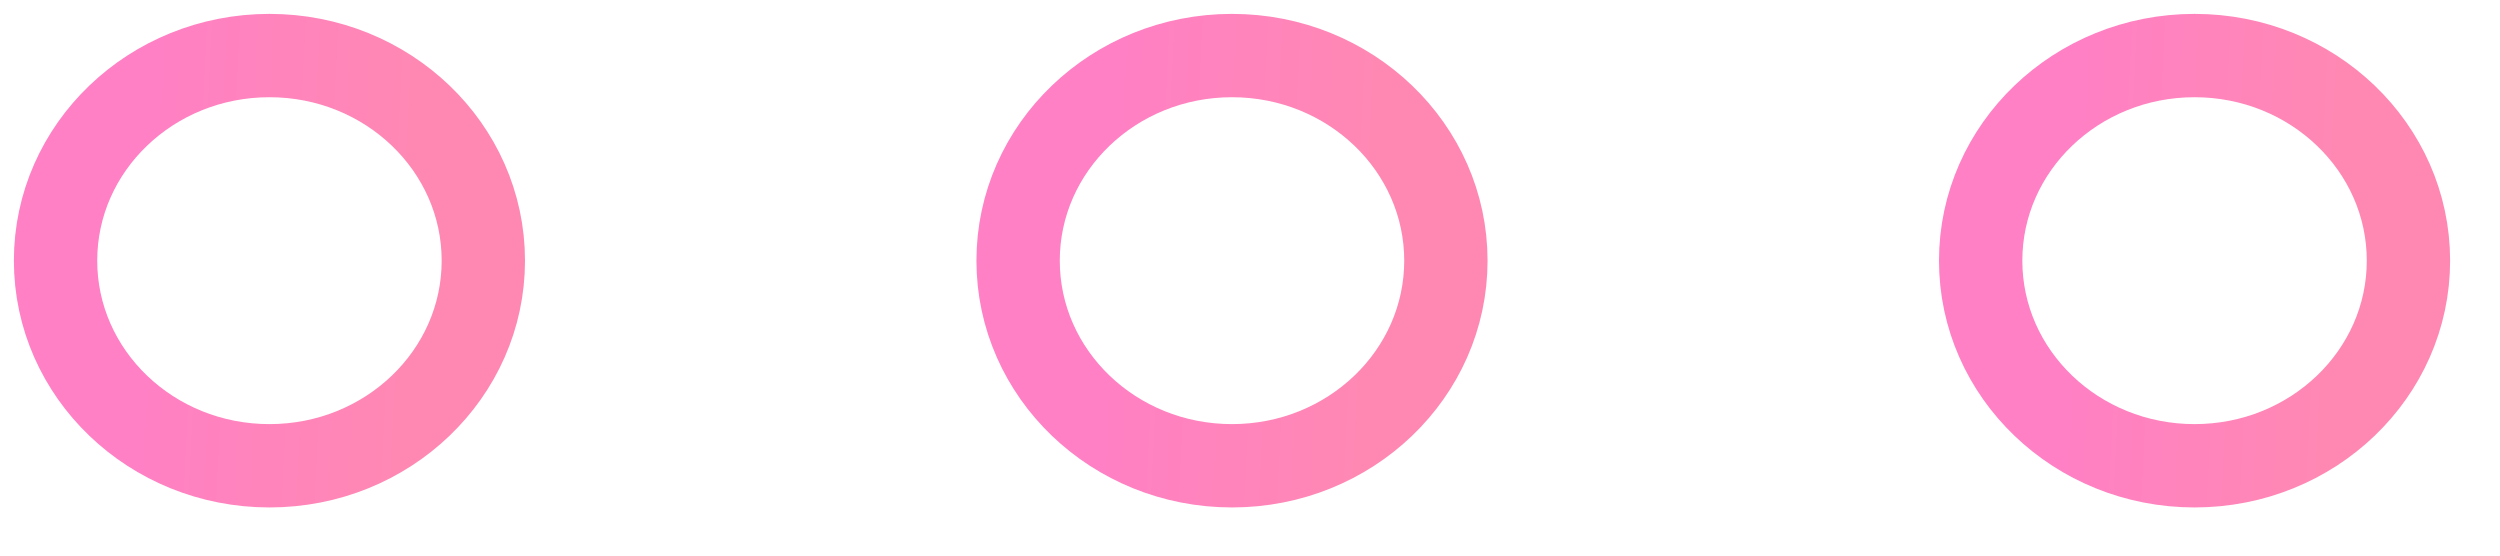 <?xml version="1.0" encoding="UTF-8"?> <svg xmlns="http://www.w3.org/2000/svg" width="45" height="10" viewBox="0 0 45 10" fill="none"> <ellipse cx="39.502" cy="4.692" rx="3.85" ry="3.692" stroke="url(#paint0_linear)" stroke-width="1.5"></ellipse> <ellipse cx="22.176" cy="4.692" rx="3.85" ry="3.692" stroke="url(#paint1_linear)" stroke-width="1.5"></ellipse> <ellipse cx="4.85" cy="4.692" rx="3.85" ry="3.692" stroke="url(#paint2_linear)" stroke-width="1.5"></ellipse> <defs> <linearGradient id="paint0_linear" x1="41.91" y1="6.65" x2="37.194" y2="6.416" gradientUnits="userSpaceOnUse"> <stop stop-color="#FF88B3"></stop> <stop offset="1" stop-color="#FF80C4"></stop> </linearGradient> <linearGradient id="paint1_linear" x1="24.584" y1="6.65" x2="19.869" y2="6.416" gradientUnits="userSpaceOnUse"> <stop stop-color="#FF88B3"></stop> <stop offset="1" stop-color="#FF80C4"></stop> </linearGradient> <linearGradient id="paint2_linear" x1="7.258" y1="6.65" x2="2.543" y2="6.416" gradientUnits="userSpaceOnUse"> <stop stop-color="#FF88B3"></stop> <stop offset="1" stop-color="#FF80C4"></stop> </linearGradient> </defs> </svg> 